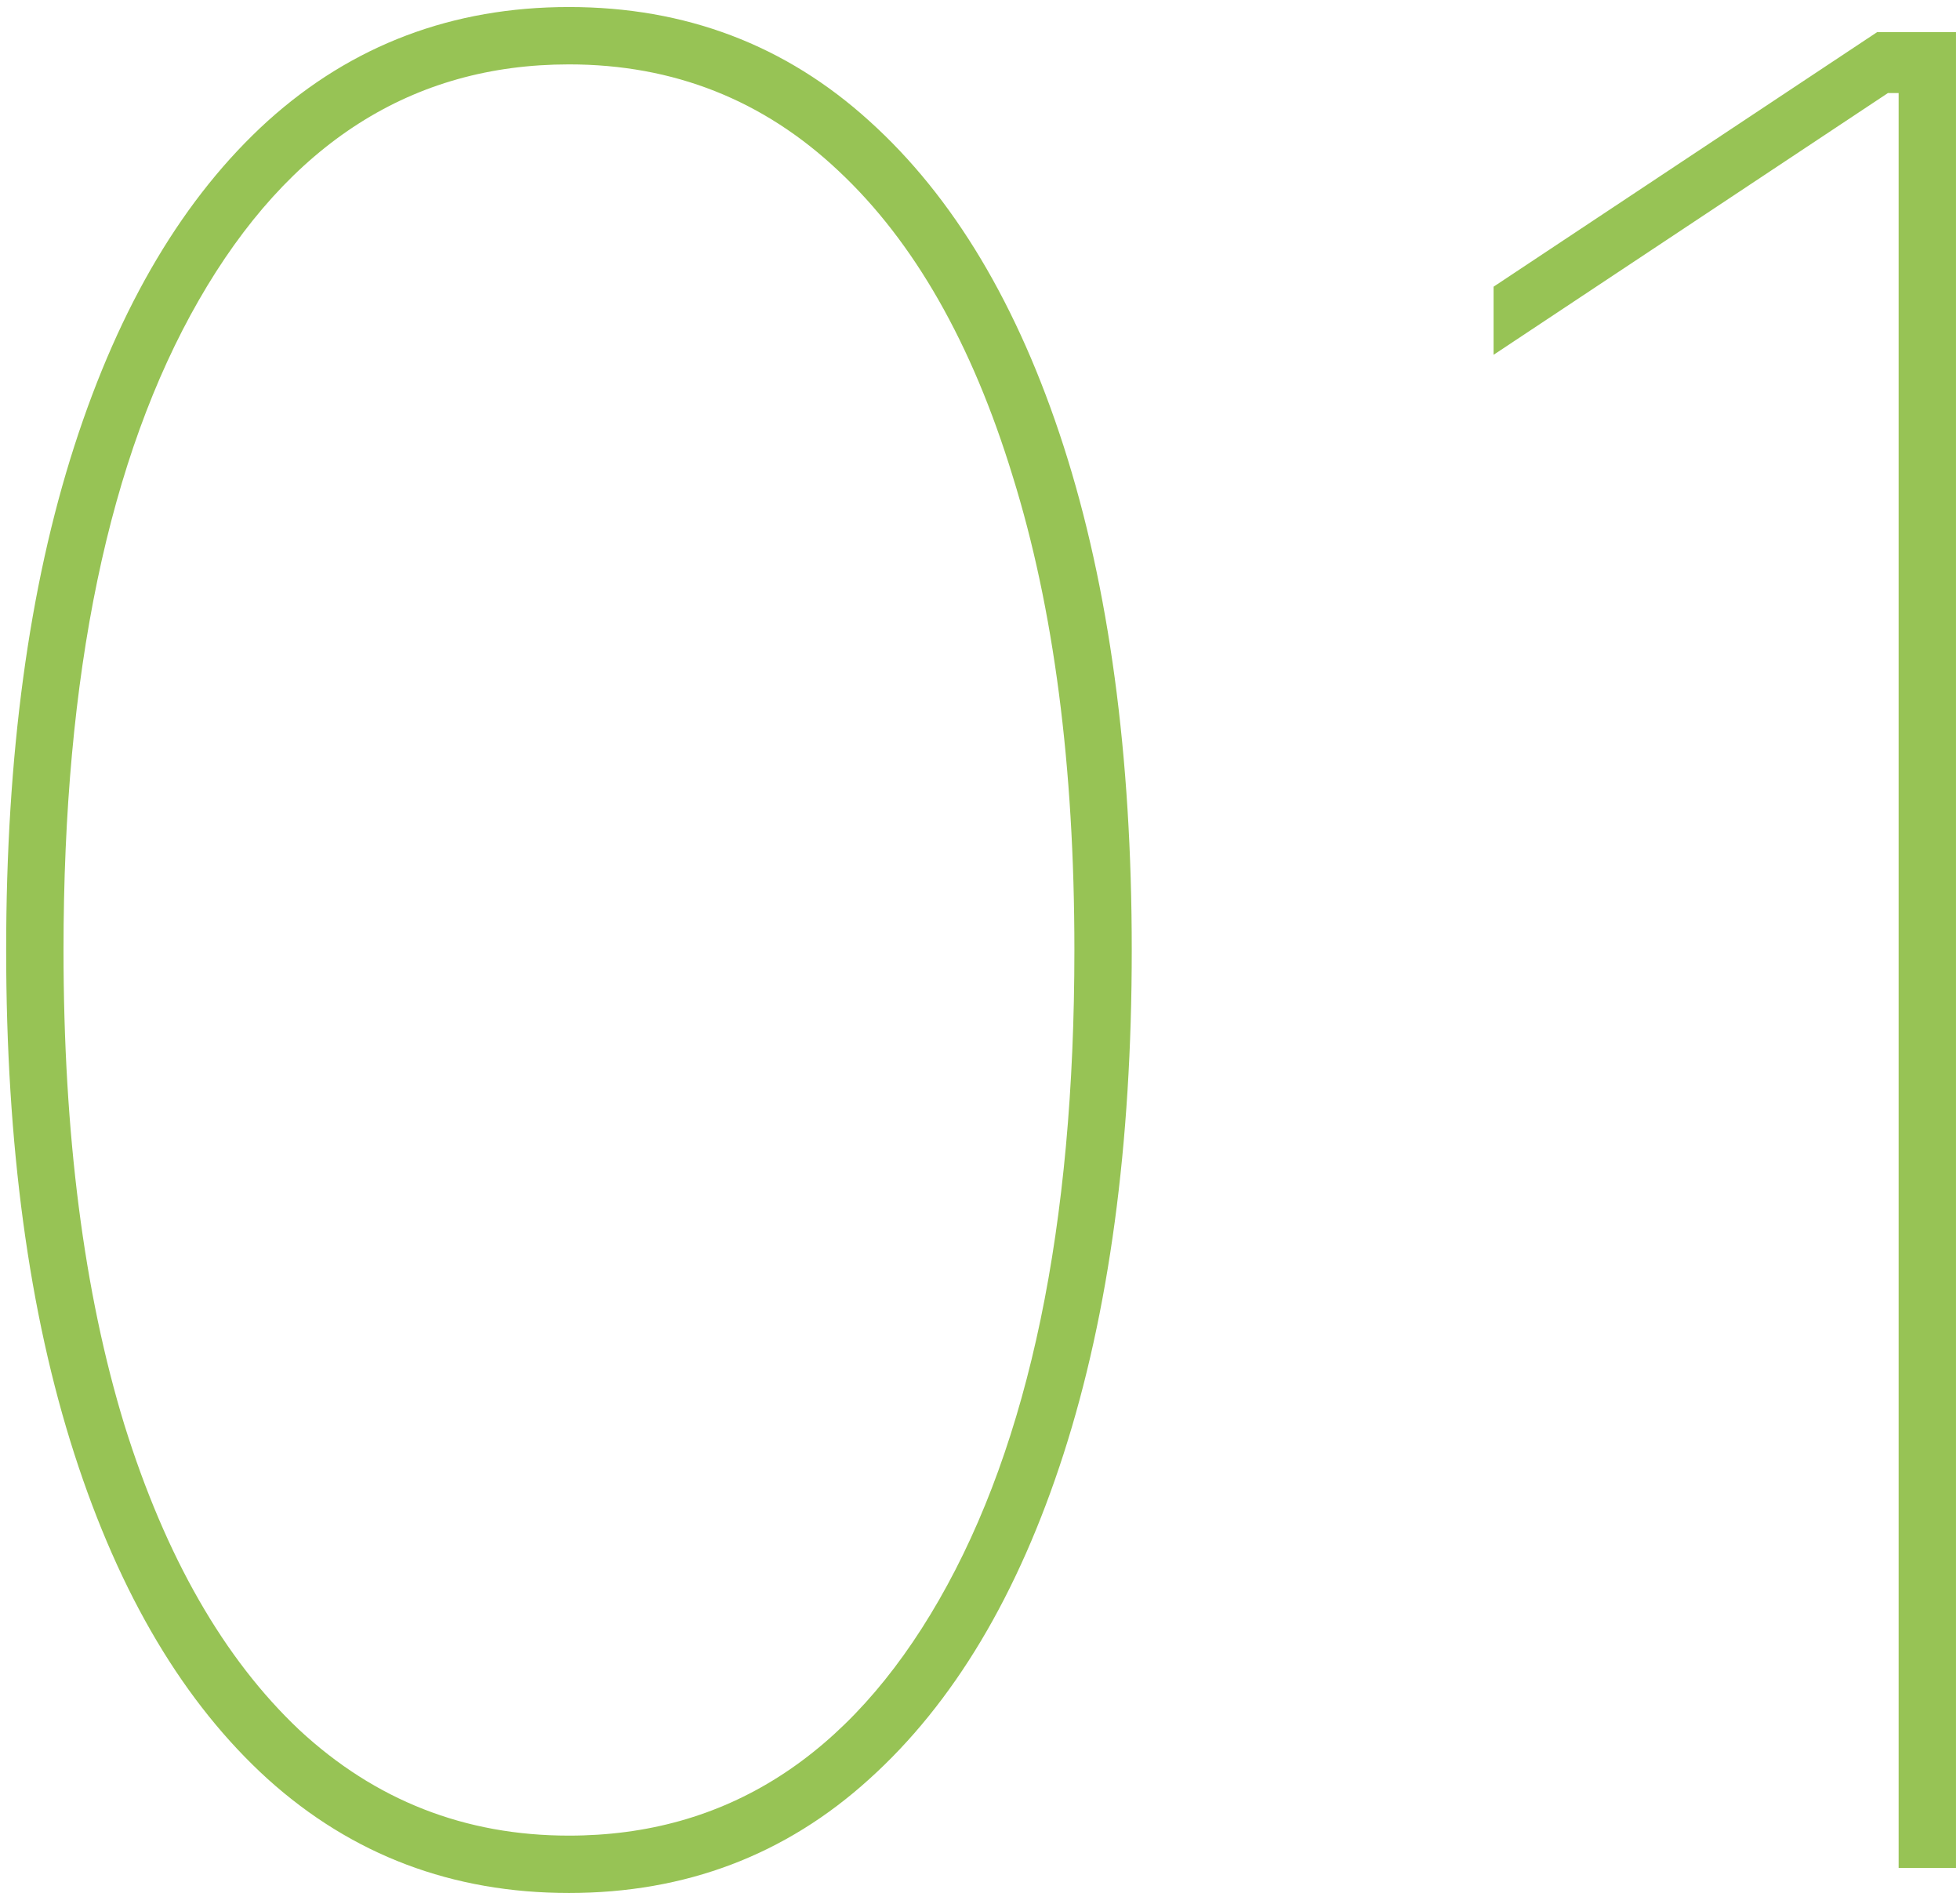 <svg xmlns="http://www.w3.org/2000/svg" width="233" height="225" viewBox="0 0 233 225" fill="none"><path d="M67.636 224.983C53.787 224.983 41.855 220.473 31.841 211.453C21.898 202.433 14.227 189.543 8.83 172.781C3.432 156.02 0.733 136.062 0.733 112.909C0.733 89.756 3.432 69.798 8.83 53.037C14.227 36.276 21.898 23.385 31.841 14.365C41.855 5.345 53.787 0.835 67.636 0.835C81.486 0.835 93.382 5.345 103.325 14.365C113.339 23.385 121.045 36.276 126.443 53.037C131.841 69.798 134.54 89.756 134.54 112.909C134.54 136.062 131.841 156.02 126.443 172.781C121.045 189.543 113.339 202.433 103.325 211.453C93.382 220.473 81.486 224.983 67.636 224.983ZM67.636 218.165C86.244 218.165 100.911 208.825 111.635 190.146C122.359 171.467 127.722 145.722 127.722 112.909C127.722 91.034 125.271 72.249 120.371 56.553C115.541 40.785 108.652 28.712 99.703 20.331C90.754 11.879 80.065 7.653 67.636 7.653C49.028 7.653 34.362 16.993 23.638 35.672C12.913 54.351 7.551 80.097 7.551 112.909C7.551 134.784 9.966 153.605 14.796 169.372C19.696 185.068 26.621 197.142 35.57 205.594C44.59 213.974 55.278 218.165 67.636 218.165ZM232.525 3.818V222H225.706V11.062H224.428L177.553 42.17V34.074L223.15 3.818H232.525Z" fill="#97C355"></path></svg>